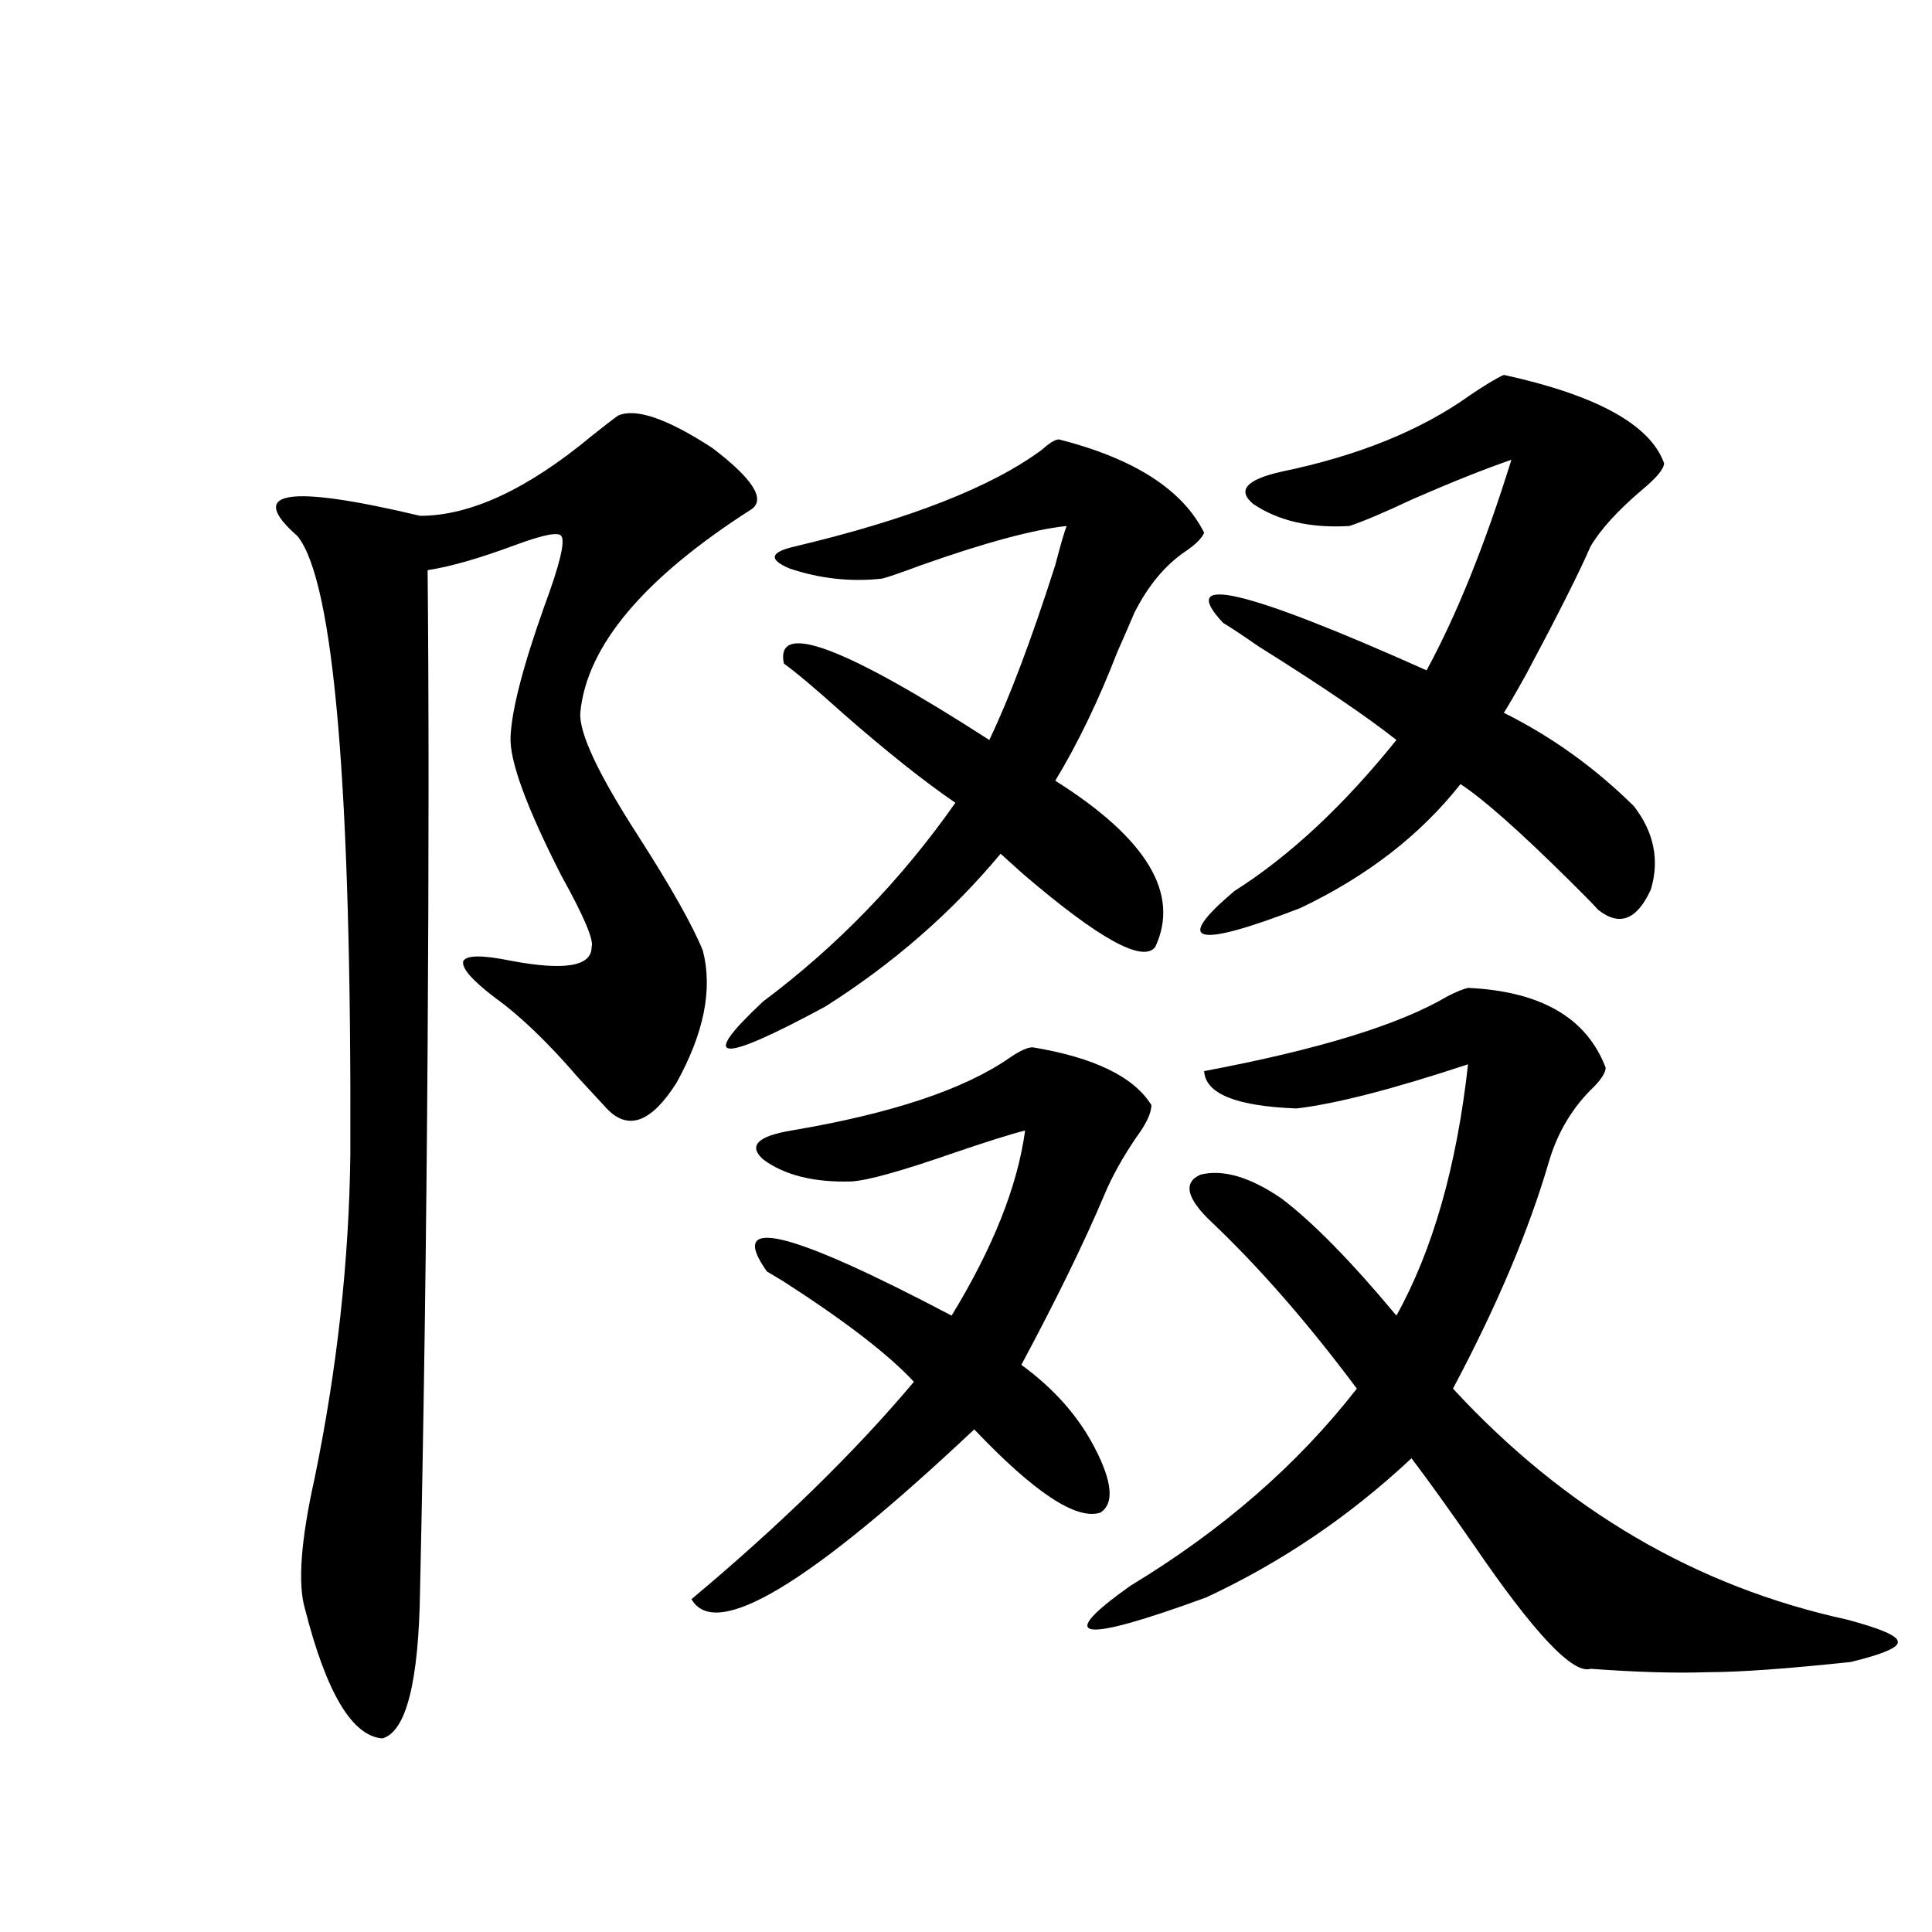 <?xml version="1.0" encoding="utf-8"?>
<!-- Generator: Adobe Illustrator 16.0.0, SVG Export Plug-In . SVG Version: 6.00 Build 0)  -->
<!DOCTYPE svg PUBLIC "-//W3C//DTD SVG 1.1//EN" "http://www.w3.org/Graphics/SVG/1.1/DTD/svg11.dtd">
<svg version="1.1" id="图层_1" xmlns="http://www.w3.org/2000/svg" xmlns:xlink="http://www.w3.org/1999/xlink" x="0px" y="0px"
	 width="1000px" height="1000px" viewBox="0 0 1000 1000" enable-background="new 0 0 1000 1000" xml:space="preserve">
<path d="M319.87,215.133c9.101-4.092,25.365,1.469,48.779,16.699c20.808,15.82,27.637,26.367,20.487,31.641
	c-55.943,35.747-85.531,70.903-88.778,105.469c-0.655,10.547,9.421,31.943,30.243,64.16c16.905,26.367,27.957,46.005,33.17,58.887
	c5.198,19.927,0.641,42.778-13.658,68.555c-13.018,20.517-25.045,24.912-36.097,13.184c-3.262-3.516-8.14-8.789-14.634-15.82
	c-15.609-18.155-29.923-31.929-42.926-41.309c-12.362-9.366-17.896-15.82-16.585-19.336c1.951-2.925,10.076-2.925,24.39,0
	c27.957,5.273,41.95,2.939,41.95-7.031c1.296-3.516-3.902-15.82-15.609-36.914c-18.216-35.733-26.996-59.766-26.341-72.07
	c0.641-14.063,6.494-36.612,17.561-67.676c7.805-21.094,10.731-33.096,8.78-36.035c-1.311-2.334-9.115-0.879-23.414,4.395
	c-18.871,7.031-34.146,11.426-45.853,13.184c0.641,67.387,0.641,149.414,0,246.094c-0.655,99.028-1.951,192.783-3.902,281.25
	c-0.655,48.038-7.164,73.828-19.512,77.344c-15.609-1.181-28.947-23.442-39.999-66.797c-3.902-12.881-2.286-35.445,4.878-67.676
	c11.707-56.827,17.881-112.788,18.536-167.871c0.641-189.844-8.46-296.48-27.316-319.922c-26.676-23.428-5.533-26.944,63.413-10.547
	c26.006,0,55.608-13.76,88.778-41.309C312.065,220.997,316.608,217.481,319.87,215.133z M534.499,542.086
	c31.859,5.273,52.347,15.244,61.462,29.883c0,4.106-2.606,9.668-7.805,16.699c-7.164,10.547-12.683,20.517-16.585,29.883
	c-10.411,24.609-24.725,53.916-42.926,87.891c16.905,12.305,29.588,26.669,38.048,43.066c9.101,17.578,10.076,28.716,2.927,33.398
	c-12.362,4.106-34.146-10.245-65.364-43.066c-85.211,80.283-133.99,109.561-146.338,87.891
	c46.173-38.672,84.541-76.163,115.119-112.5c-13.018-14.063-35.456-31.338-67.315-51.855c-3.902-2.334-6.829-4.092-8.78-5.273
	c-20.822-29.292,11.052-21.67,95.607,22.852c21.463-35.156,34.146-67.085,38.048-95.801c-7.164,1.758-20.167,5.864-39.023,12.305
	c-25.365,8.789-42.285,13.486-50.73,14.063c-19.512,0.591-34.801-3.213-45.853-11.426c-7.805-7.031-2.927-12.002,14.634-14.941
	c52.026-8.789,89.754-21.382,113.168-37.793C527.99,543.844,531.893,542.086,534.499,542.086z M548.157,227.438
	c39.023,9.97,64.054,26.079,75.12,48.34c-1.311,2.939-4.558,6.152-9.756,9.668c-10.411,7.031-19.191,17.578-26.341,31.641
	c-1.951,4.697-4.878,11.426-8.78,20.215c-9.756,25.2-20.487,47.461-32.194,66.797c47.469,29.883,64.709,58.598,51.706,86.133
	c-6.509,8.212-29.268-4.395-68.291-37.793c-5.213-4.683-9.115-8.198-11.707-10.547c-25.365,30.473-55.608,56.841-90.729,79.102
	c-55.288,29.883-66.02,29.004-32.194-2.637c38.368-28.702,71.538-62.979,99.51-102.832c-16.265-11.124-35.776-26.656-58.535-46.582
	c-13.658-12.305-23.749-20.792-30.243-25.488c-4.558-22.261,30.884-9.077,106.339,39.551c10.396-21.67,21.783-51.855,34.146-90.527
	c2.592-9.956,4.543-16.699,5.854-20.215c-16.92,1.758-41.95,8.501-75.12,20.215c-11.066,4.106-17.896,6.455-20.487,7.031
	c-16.265,1.758-32.194,0-47.804-5.273c-11.066-4.683-10.091-8.487,2.927-11.426c59.176-14.063,101.781-30.762,127.802-50.098
	C543.279,229.196,546.206,227.438,548.157,227.438z M759.859,511.324c37.713,1.758,61.462,15.532,71.218,41.309
	c0,2.348-1.951,5.576-5.854,9.668c-11.066,10.547-18.871,23.442-23.414,38.672c-10.411,35.747-26.996,75.009-49.755,117.773
	c57.88,62.705,125.851,102.544,203.897,119.531c17.561,4.683,26.341,8.487,26.341,11.426c0.641,2.925-7.484,6.441-24.39,10.547
	c-33.17,3.516-57.895,5.273-74.145,5.273c-16.265,0.577-36.432,0-60.486-1.758c-9.115,2.925-29.268-18.457-60.486-64.16
	c-13.018-18.745-23.749-33.687-32.194-44.824c-31.874,29.883-67.315,53.916-106.339,72.07
	c-65.699,24.019-78.702,21.973-39.023-6.152c47.469-28.702,86.492-62.691,117.07-101.953c-25.365-33.975-50.41-62.691-75.12-86.133
	c-13.018-12.305-14.969-20.503-5.854-24.609c11.707-2.925,25.686,1.181,41.95,12.305c16.25,12.305,36.097,32.52,59.511,60.645
	c18.856-33.975,31.219-77.344,37.072-130.078c-39.023,12.895-68.626,20.517-88.778,22.852c-31.219-1.167-47.163-7.608-47.804-19.336
	c59.176-11.124,101.126-24.019,125.851-38.672C753.671,513.385,757.253,511.915,759.859,511.324z M778.396,194.039
	c48.124,10.547,75.761,25.791,82.925,45.703c0,2.939-3.902,7.622-11.707,14.063c-12.362,10.547-21.143,20.215-26.341,29.004
	c-5.854,13.486-16.92,35.458-33.17,65.918c-5.213,9.38-9.115,16.123-11.707,20.215c24.71,12.305,47.148,28.427,67.315,48.34
	c10.396,13.486,13.323,27.837,8.78,43.066c-7.164,15.82-16.265,19.336-27.316,10.547c-2.606-2.925-7.484-7.91-14.634-14.941
	c-26.021-25.777-44.877-42.476-56.584-50.098c-20.822,26.367-48.459,47.763-82.925,64.16c-54.633,21.094-66.02,18.169-34.146-8.789
	c28.612-18.155,56.584-44.234,83.9-78.223c-15.609-12.305-39.358-28.413-71.218-48.34c-8.46-5.85-14.634-9.956-18.536-12.305
	c-24.069-25.777,11.052-17.578,105.363,24.609c15.609-28.702,30.243-65.039,43.901-108.984
	c-13.658,4.697-30.578,11.426-50.73,20.215c-14.969,7.031-26.021,11.728-33.17,14.063c-20.167,1.181-36.752-2.637-49.755-11.426
	c-8.46-7.031-3.582-12.593,14.634-16.699c39.664-8.198,72.193-21.382,97.559-39.551C768.64,199.313,774.493,195.797,778.396,194.039
	z"/>
</svg>
